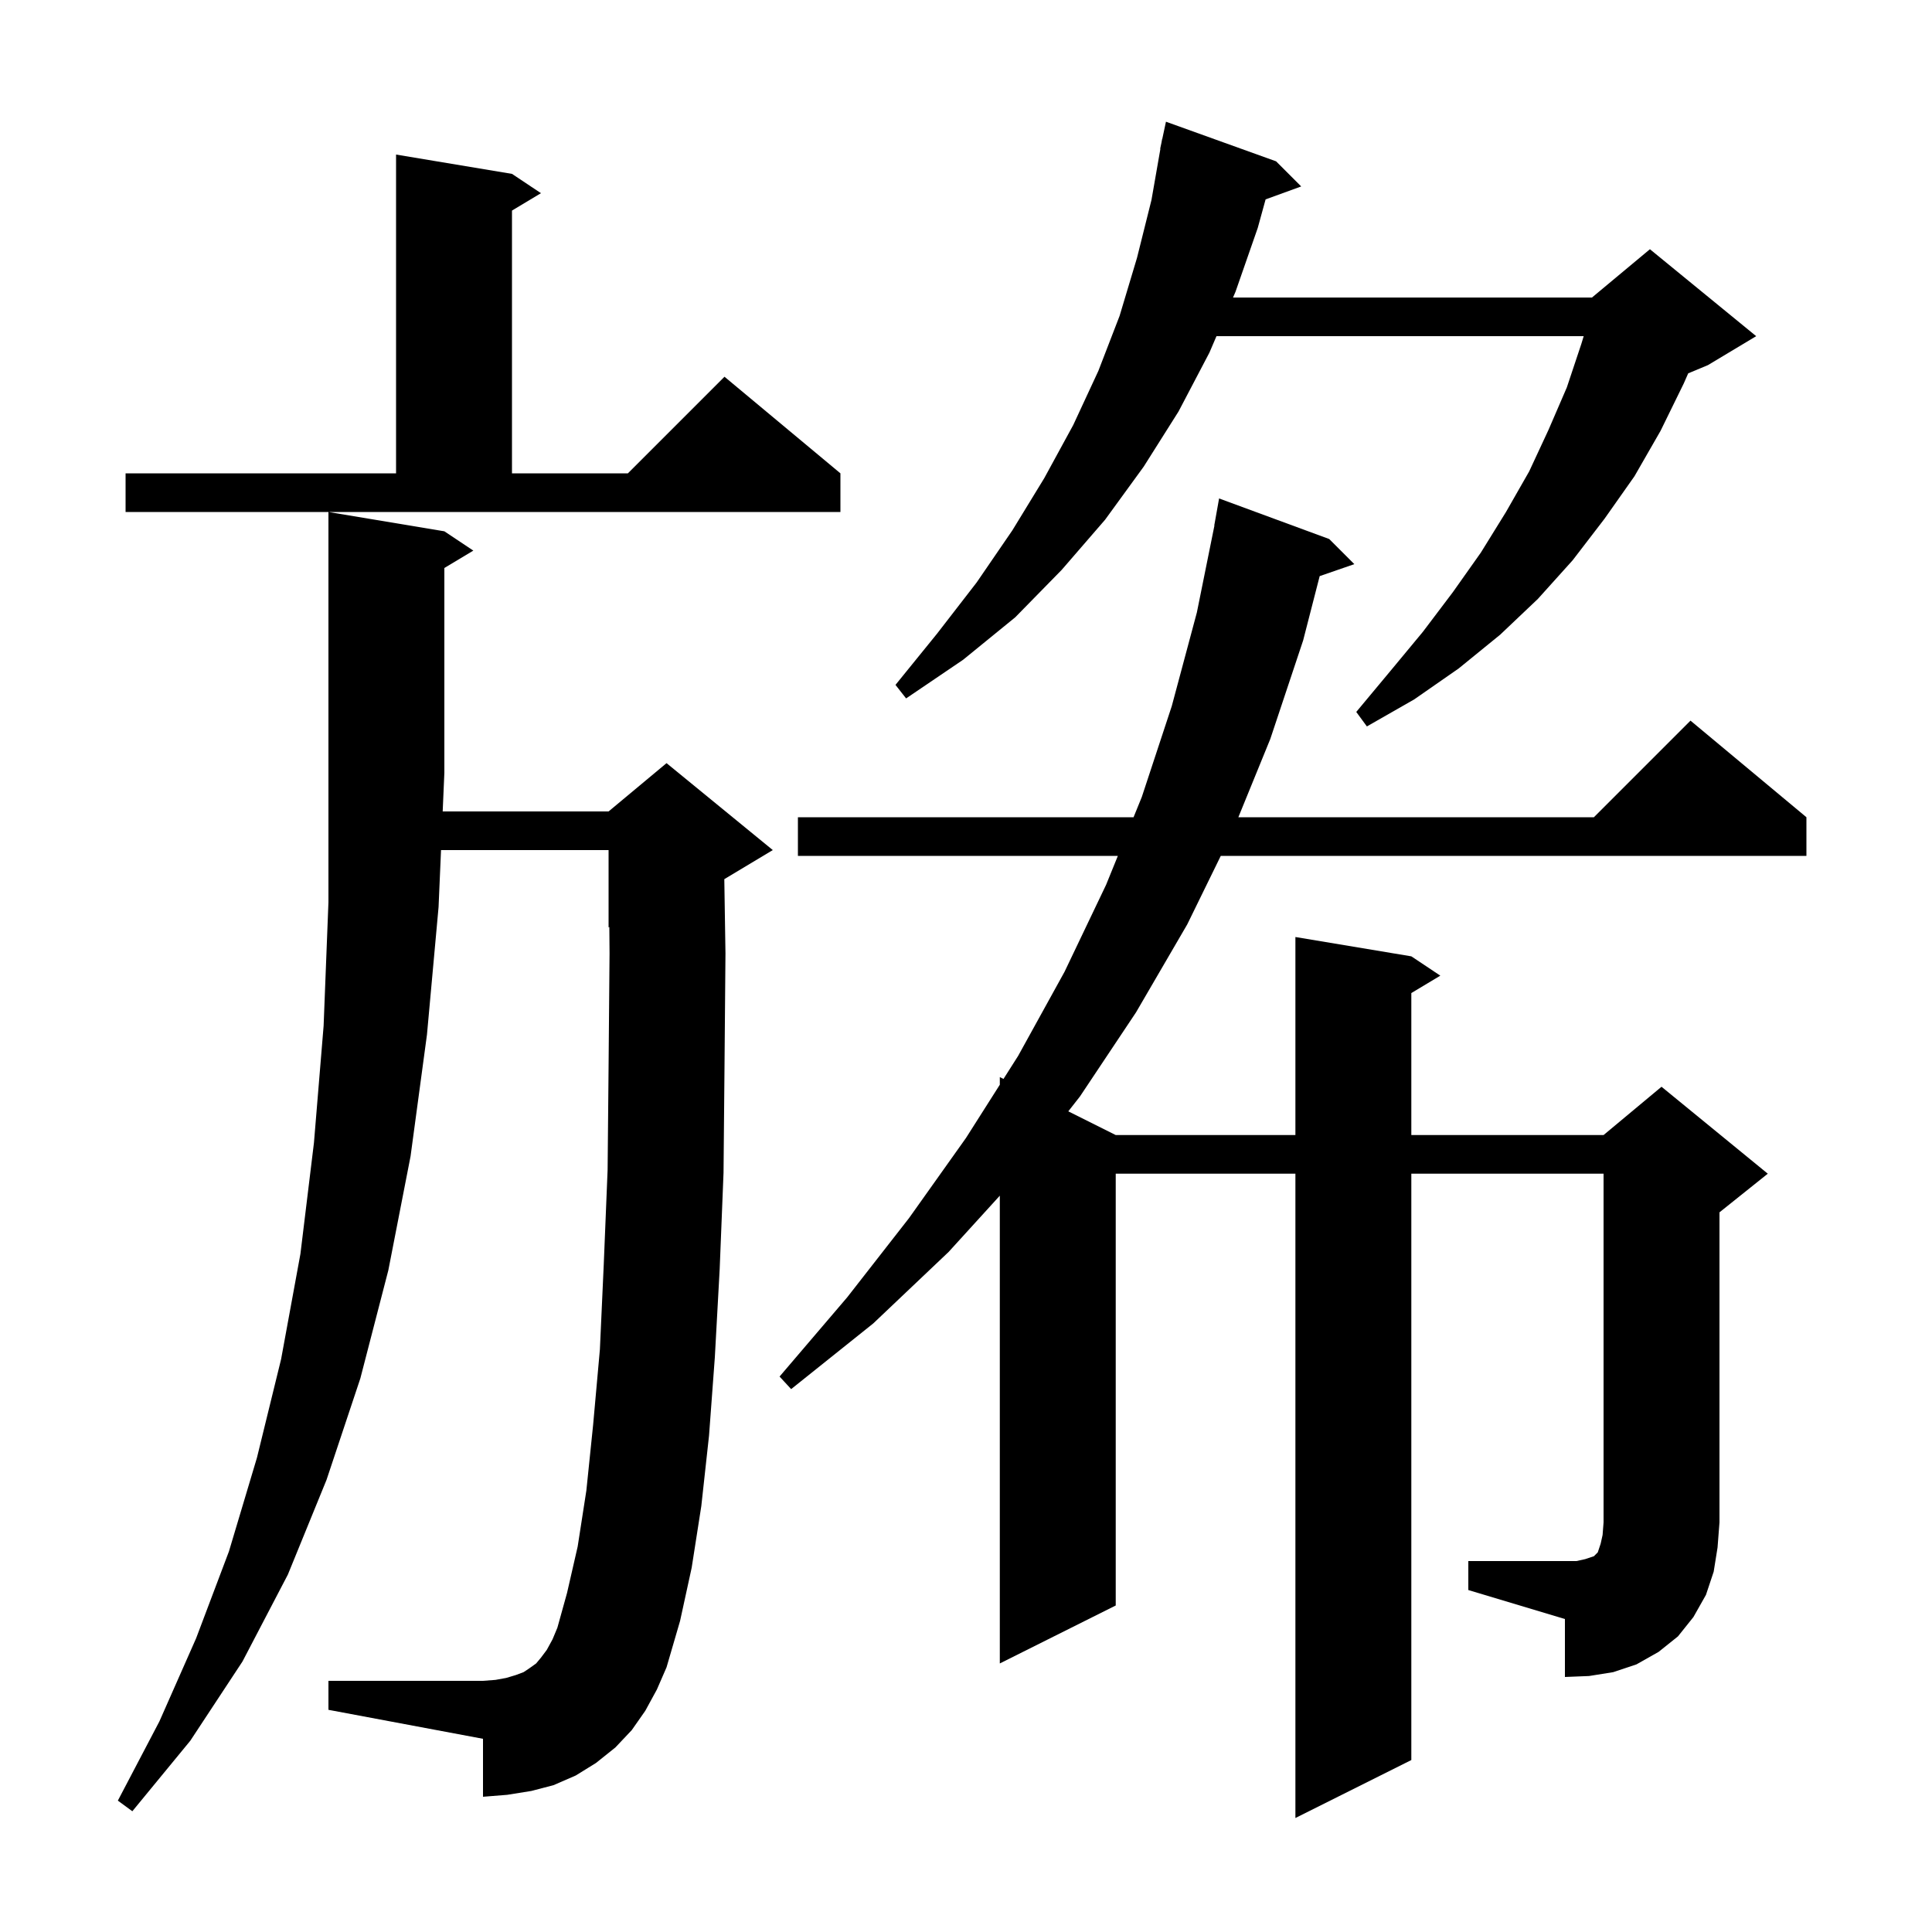 <svg xmlns="http://www.w3.org/2000/svg" xmlns:xlink="http://www.w3.org/1999/xlink" version="1.1" baseProfile="full" viewBox="0 0 200 200" width="200" height="200"><g fill="currentColor"><path d="M 66.8 177.1 L 65.4 179.1 L 63.7 180.9 L 61.7 182.5 L 59.6 183.8 L 57.3 184.8 L 55.0 185.4 L 52.5 185.8 L 50.0 186.0 L 50.0 180.0 L 34.0 177.0 L 34.0 174.0 L 50.0 174.0 L 51.3 173.9 L 52.4 173.7 L 53.4 173.4 L 54.2 173.1 L 54.8 172.7 L 55.5 172.2 L 56.0 171.6 L 56.6 170.8 L 57.2 169.7 L 57.7 168.5 L 58.7 164.9 L 59.8 160.1 L 60.7 154.3 L 61.4 147.5 L 62.1 139.7 L 62.5 130.9 L 62.9 121.1 L 63.0 110.4 L 63.1 98.7 L 63.078 95.967 L 63.0 96.0 L 63.0 88.0 L 45.655 88.0 L 45.4 93.9 L 44.2 107.1 L 42.5 119.7 L 40.2 131.5 L 37.3 142.7 L 33.8 153.2 L 29.8 163.0 L 25.1 172.0 L 19.7 180.2 L 13.7 187.5 L 12.2 186.4 L 16.5 178.2 L 20.3 169.6 L 23.7 160.6 L 26.6 150.9 L 29.1 140.7 L 31.1 129.8 L 32.5 118.3 L 33.5 106.2 L 34.0 93.4 L 34.0 53.0 L 46.0 55.0 L 49.0 57.0 L 46.0 58.8 L 46.0 80.0 L 45.827 84.0 L 63.0 84.0 L 69.0 79.0 L 80.0 88.0 L 75.0 91.0 L 74.98 91.008 L 75.1 98.7 L 75.0 110.5 L 74.9 121.4 L 74.5 131.4 L 74.0 140.5 L 73.4 148.6 L 72.6 155.9 L 71.6 162.3 L 70.4 167.8 L 69.0 172.6 L 68.0 174.9 Z M 152.0 161.6 L 163.2 161.6 L 164.1 161.4 L 165.0 161.1 L 165.4 160.7 L 165.7 159.8 L 165.9 158.9 L 166.0 157.6 L 166.0 121.5 L 146.1 121.5 L 146.1 182.2 L 134.1 188.2 L 134.1 121.5 L 115.5 121.5 L 115.5 166.2 L 103.5 172.2 L 103.5 123.777 L 98.2 129.6 L 90.4 137.0 L 81.9 143.8 L 80.7 142.5 L 87.7 134.3 L 94.1 126.1 L 100.0 117.8 L 103.5 112.291 L 103.5 111.5 L 103.881 111.691 L 105.4 109.3 L 110.2 100.6 L 114.5 91.6 L 115.72 88.6 L 82.6 88.6 L 82.6 84.6 L 117.346 84.6 L 118.2 82.5 L 121.3 73.1 L 123.9 63.4 L 125.718 54.402 L 125.7 54.4 L 126.2 51.6 L 137.6 55.8 L 140.2 58.4 L 136.613 59.639 L 134.9 66.3 L 131.5 76.5 L 128.194 84.6 L 165.0 84.6 L 175.0 74.6 L 187.0 84.6 L 187.0 88.6 L 126.374 88.6 L 122.9 95.7 L 117.6 104.8 L 111.8 113.5 L 110.59 115.045 L 115.5 117.5 L 134.1 117.5 L 134.1 97.0 L 146.1 99.0 L 149.1 101.0 L 146.1 102.8 L 146.1 117.5 L 166.0 117.5 L 172.0 112.5 L 183.0 121.5 L 178.0 125.5 L 178.0 157.6 L 177.8 160.2 L 177.4 162.7 L 176.6 165.1 L 175.3 167.4 L 173.7 169.4 L 171.7 171.0 L 169.4 172.3 L 167.0 173.1 L 164.5 173.5 L 162.0 173.6 L 162.0 167.6 L 152.0 164.6 Z M 132.1 16.7 L 134.7 19.3 L 131.015 20.64 L 130.2 23.6 L 127.9 30.2 L 127.643 30.8 L 164.8 30.8 L 170.8 25.8 L 181.8 34.8 L 176.8 37.8 L 174.762 38.649 L 174.3 39.7 L 171.9 44.6 L 169.2 49.3 L 166.1 53.7 L 162.8 58.0 L 159.2 62.0 L 155.3 65.7 L 151.0 69.2 L 146.4 72.4 L 141.5 75.2 L 140.4 73.7 L 143.9 69.5 L 147.3 65.4 L 150.4 61.3 L 153.3 57.2 L 155.9 53.0 L 158.3 48.8 L 160.3 44.5 L 162.2 40.1 L 163.7 35.6 L 163.943 34.8 L 125.929 34.8 L 125.2 36.5 L 122.0 42.6 L 118.4 48.3 L 114.4 53.8 L 109.9 59.0 L 105.1 63.9 L 99.7 68.3 L 93.8 72.3 L 92.7 70.9 L 97.0 65.6 L 101.1 60.3 L 104.8 54.9 L 108.1 49.5 L 111.1 44.0 L 113.7 38.4 L 115.9 32.7 L 117.7 26.7 L 119.2 20.7 L 120.125 15.403 L 120.1 15.4 L 120.237 14.76 L 120.3 14.4 L 120.314 14.403 L 120.7 12.6 Z M 13.0 49.0 L 41.0 49.0 L 41.0 16.0 L 53.0 18.0 L 56.0 20.0 L 53.0 21.8 L 53.0 49.0 L 65.0 49.0 L 75.0 39.0 L 87.0 49.0 L 87.0 53.0 L 13.0 53.0 Z "/></g></svg>